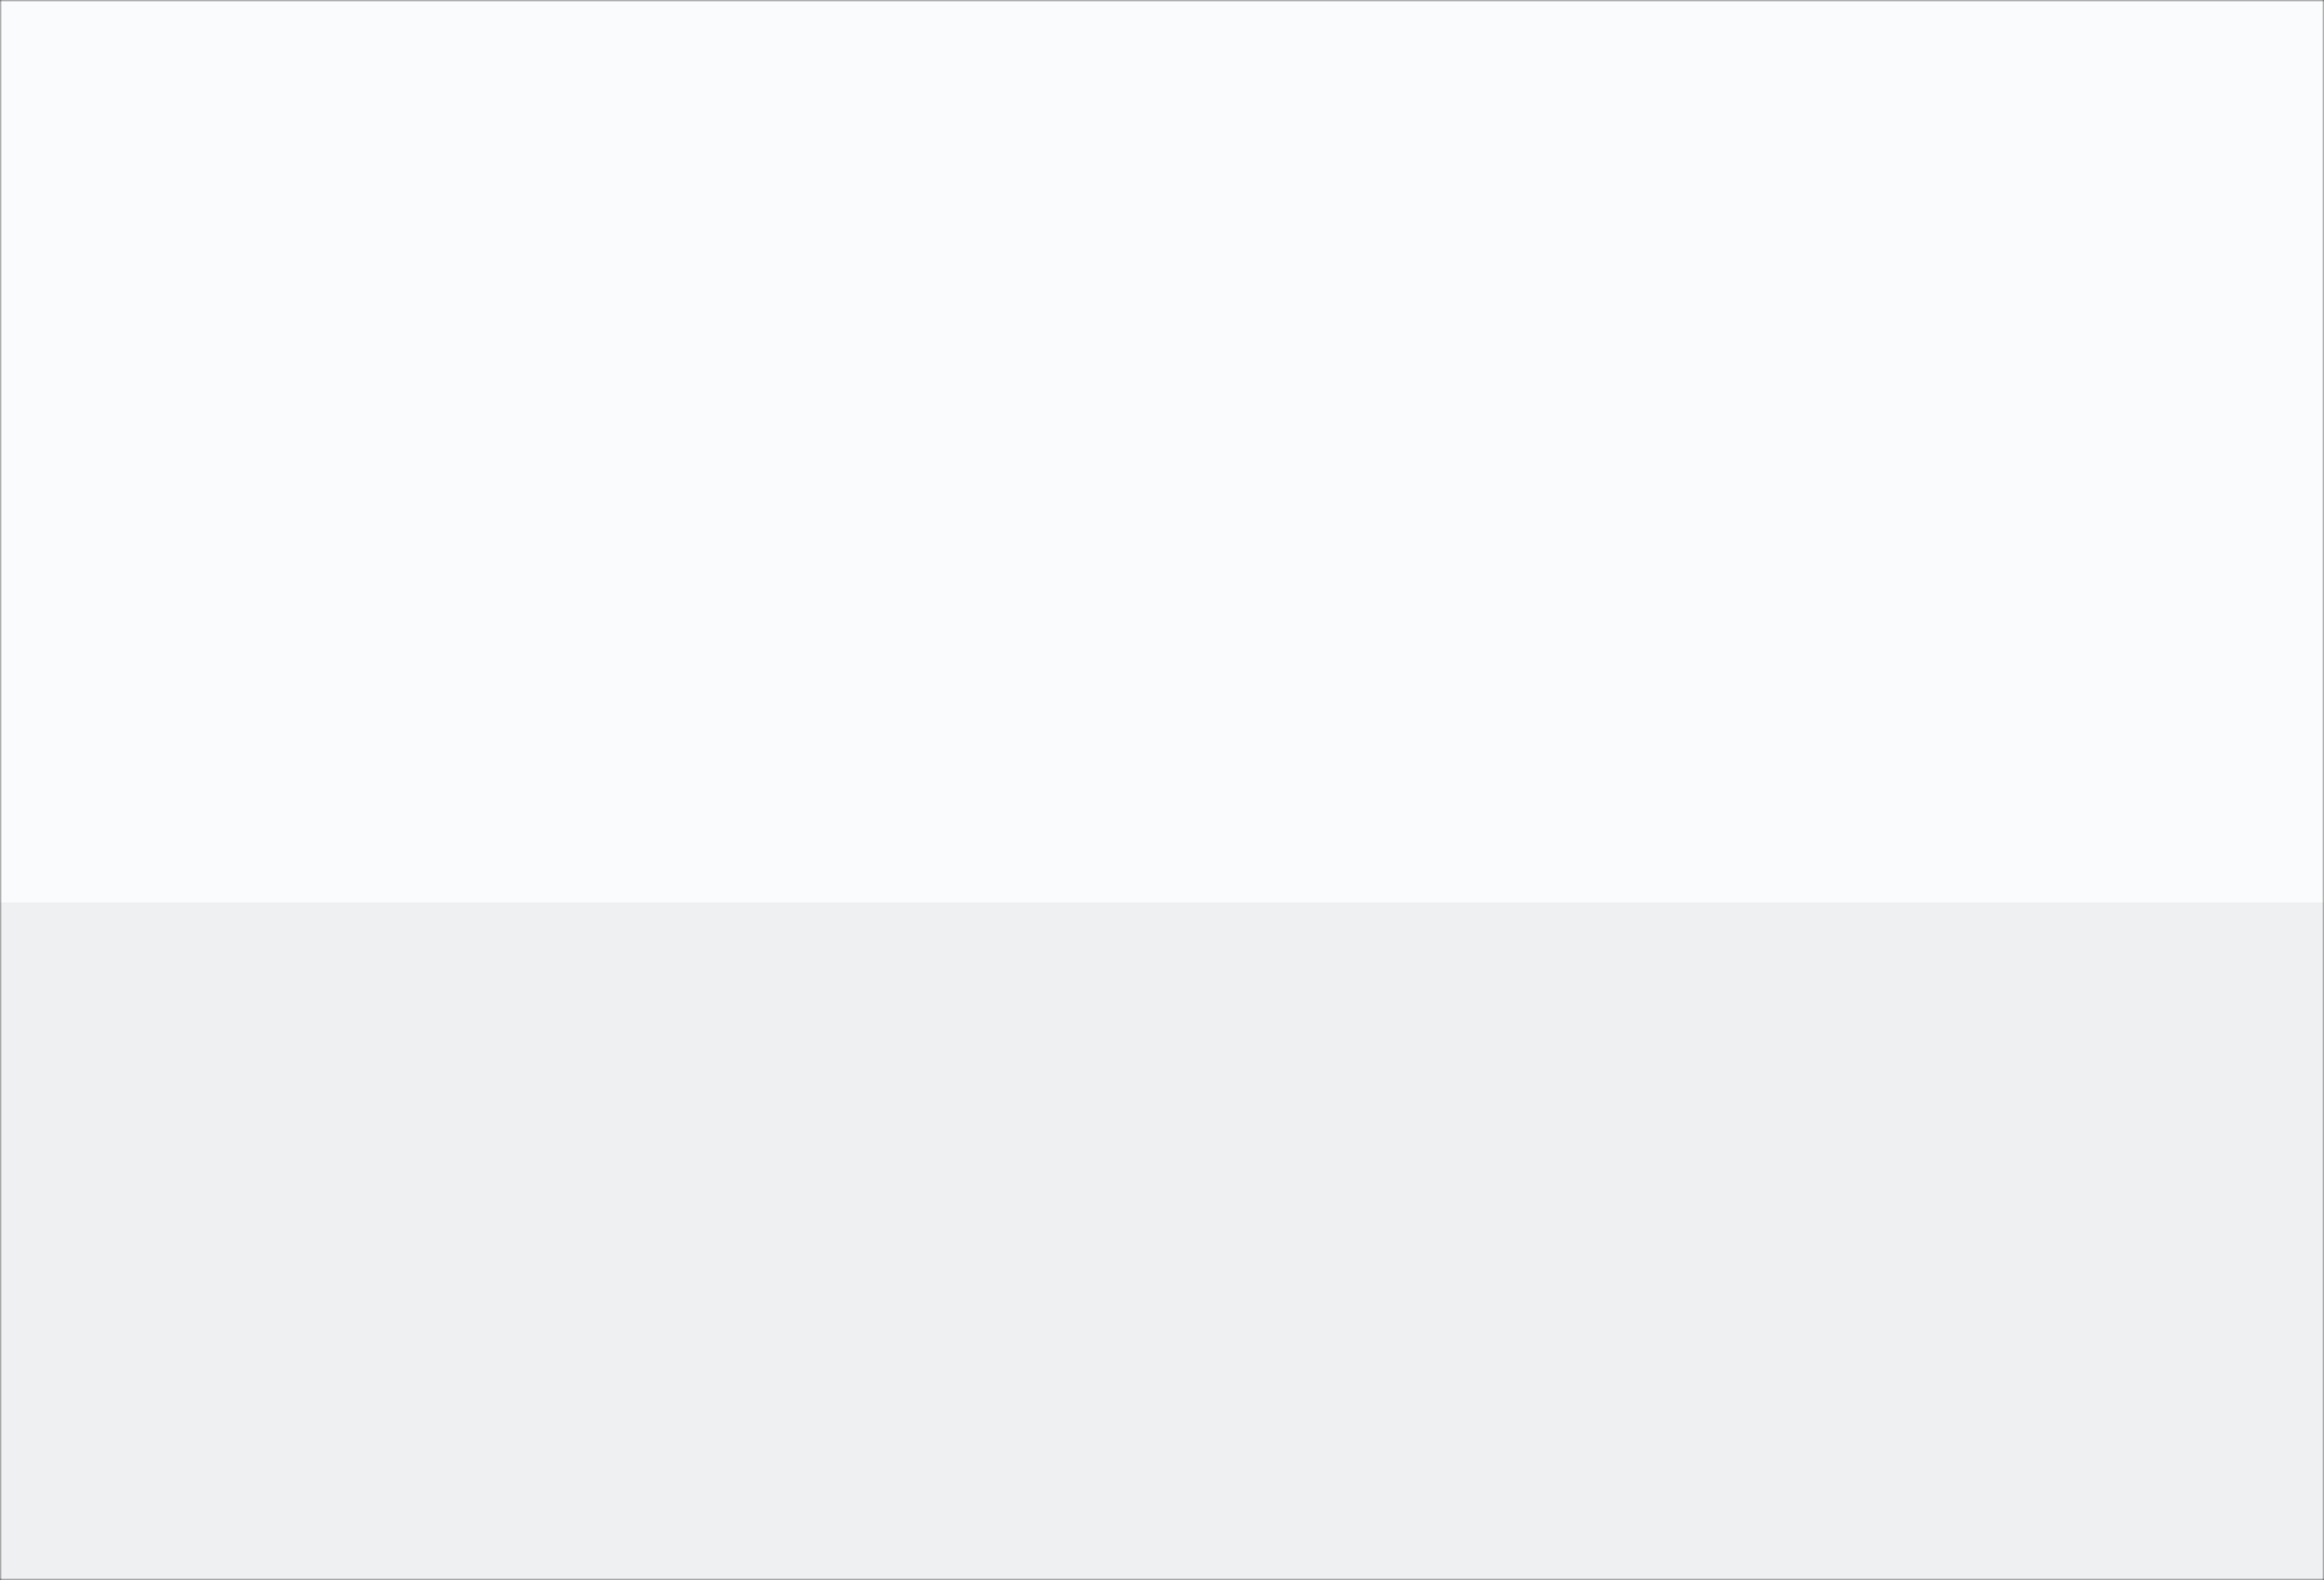 <?xml version="1.0" encoding="UTF-8"?> <svg xmlns="http://www.w3.org/2000/svg" width="575" height="391" viewBox="0 0 575 391" fill="none"><rect x="0" y="0" width="575" height="391" fill="#333333" stroke="none"/> <mask id="mask0_455_22183" style="mask-type:alpha" maskUnits="userSpaceOnUse" x="0" y="0" width="575" height="391"> <rect width="575" height="391" fill="#E4E6E7"></rect> </mask> <g mask="url(#mask0_455_22183)"> <rect width="575" height="391" fill="#F9FBFC"></rect> <path d="M905.073 223.343L-105.937 223.348C-191.906 223.348 -272.647 133.721 -272.647 59.639V-326.877H-452.812V59.639C-452.812 229.099 -328.118 392.595 -105.937 392.595L1180.81 392.591L905.073 115.938V223.343Z" fill="#E4E6E7" fill-opacity="0.5"></path> </g> </svg> 